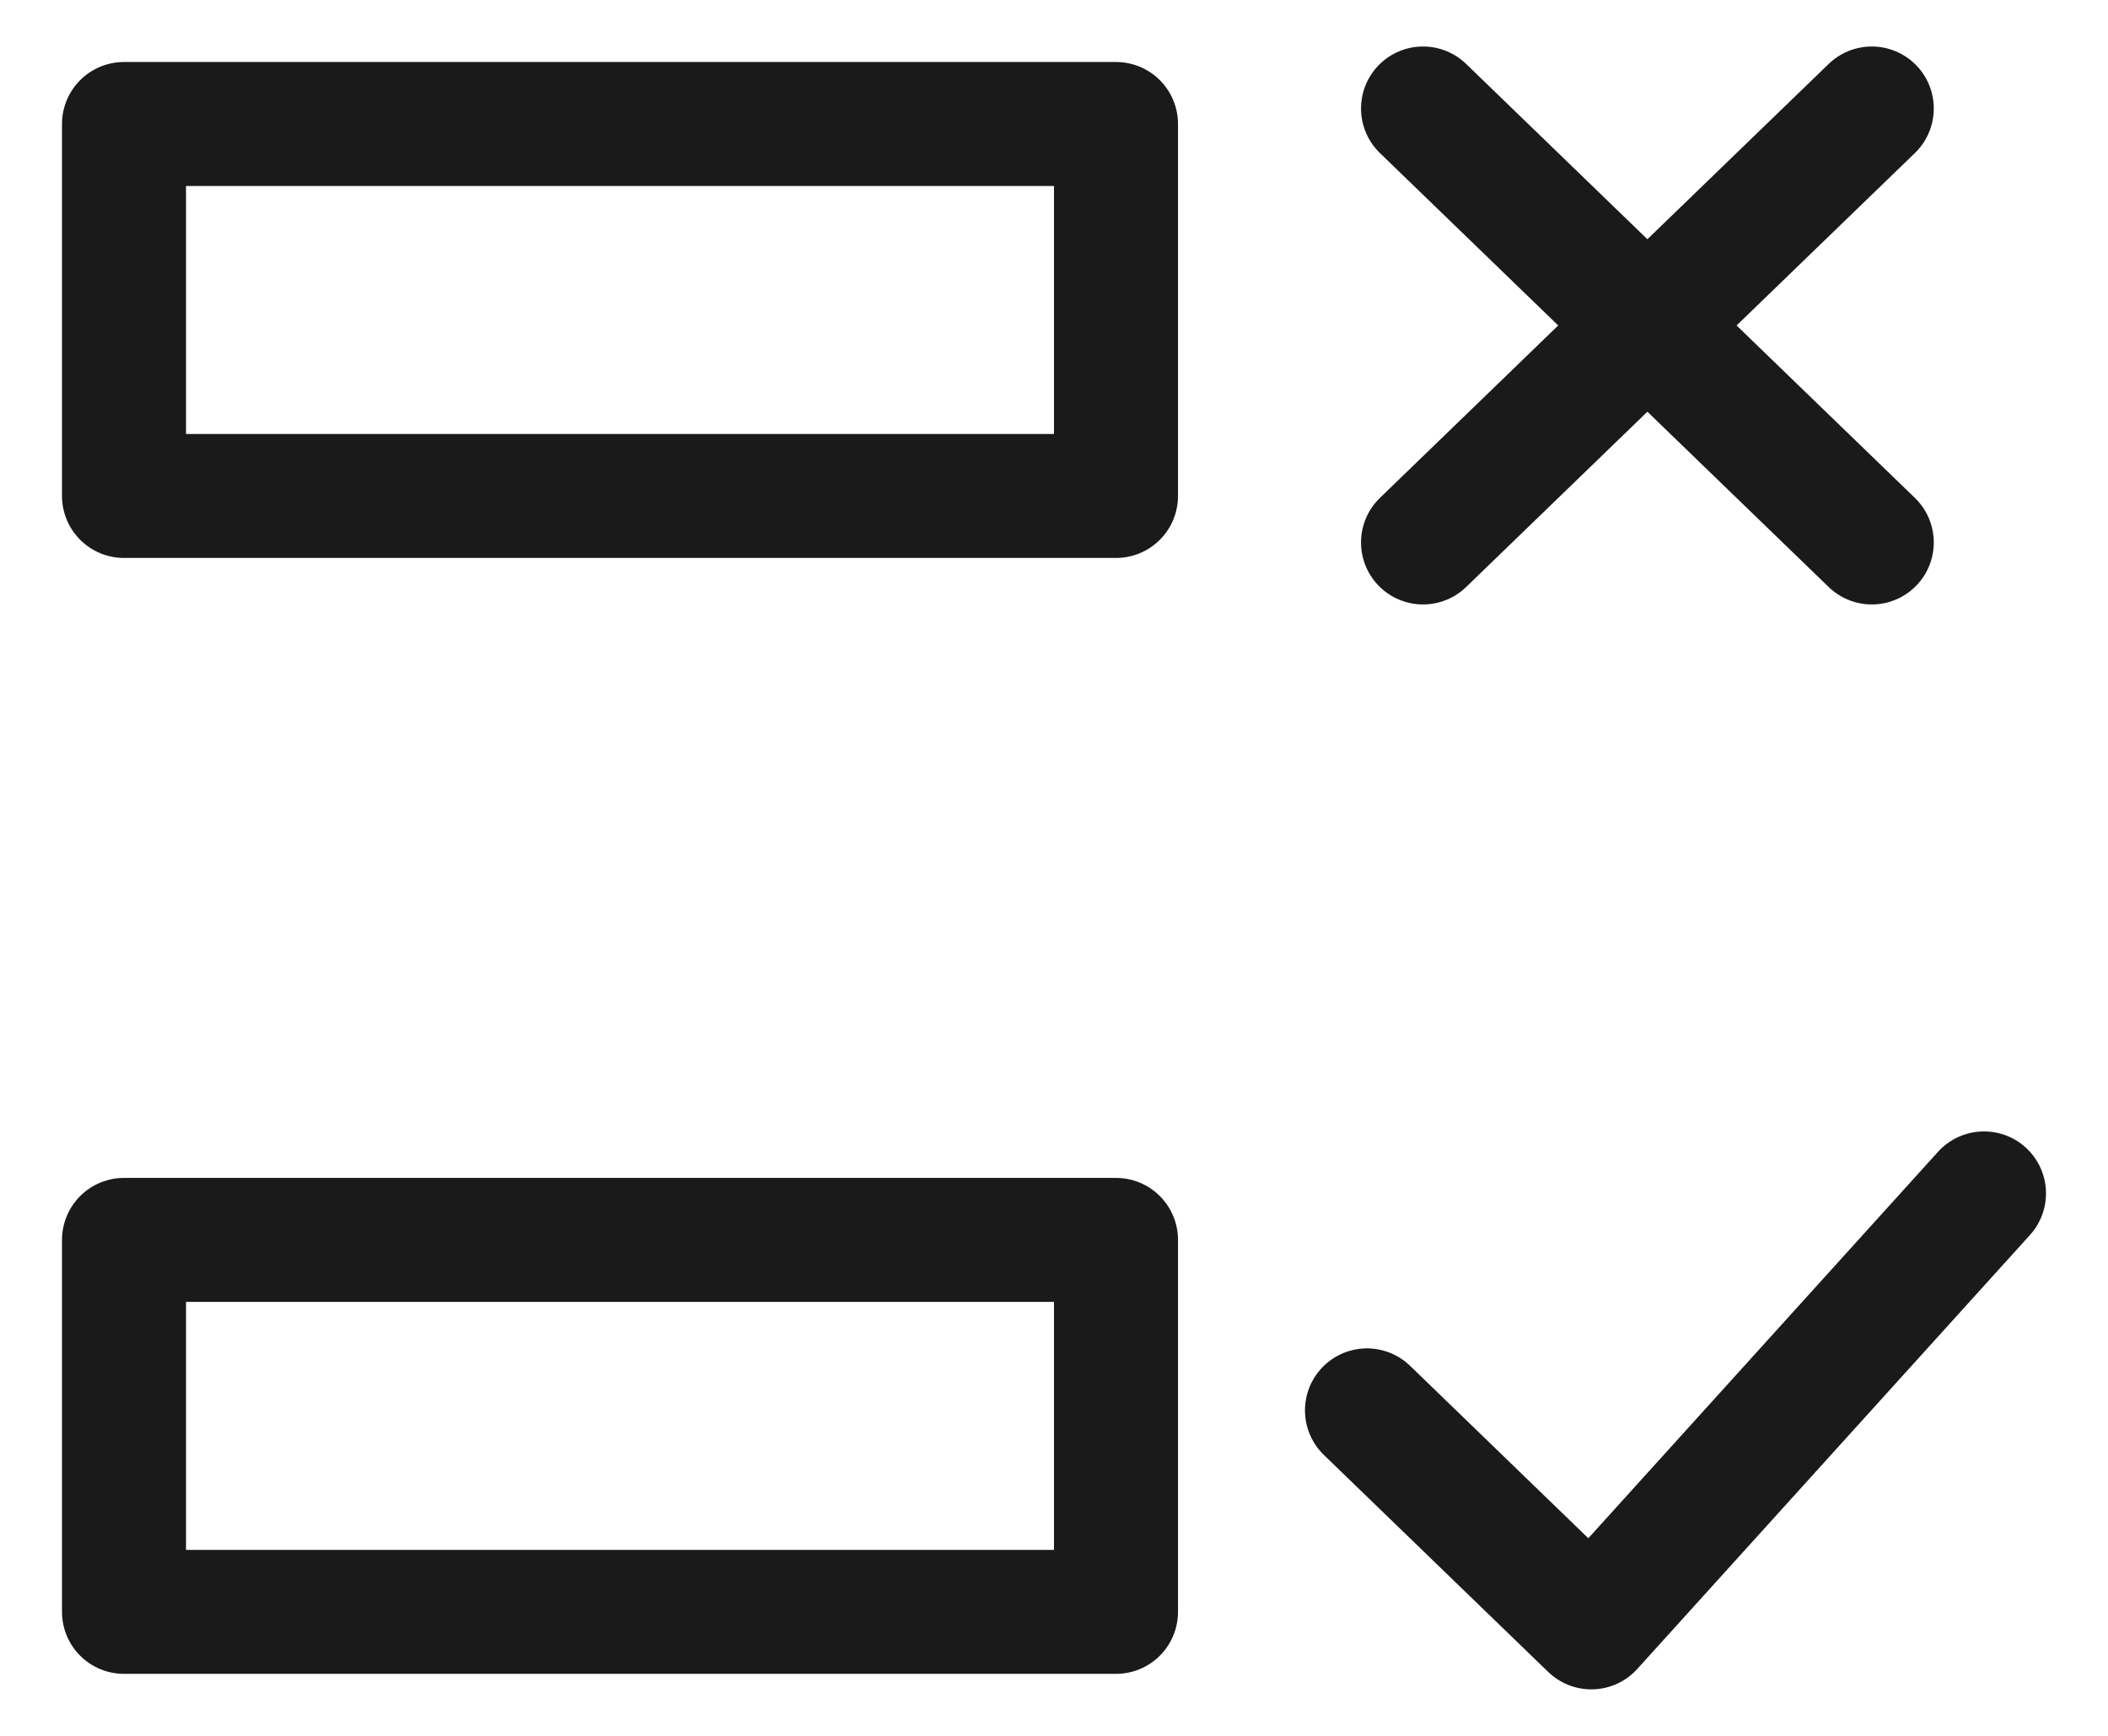 <svg width="17" height="14" viewBox="0 0 17 14" fill="none" xmlns="http://www.w3.org/2000/svg">
<g clip-path="url(#clip0_0_3)">
<path d="M11.476 0.875L15.095 4.375" stroke="#1A1A1A" stroke-linecap="round" stroke-linejoin="round"/>
<path d="M15.095 0.875L11.476 4.375" stroke="#1A1A1A" stroke-linecap="round" stroke-linejoin="round"/>
<path d="M16 9.625L12.833 13.125L11.024 11.375" stroke="#1A1A1A" stroke-linecap="round" stroke-linejoin="round"/>
<path d="M9 1H1V4H9V1Z" stroke="#1A1A1A" stroke-linecap="round" stroke-linejoin="round"/>
<path d="M9 10H1V13H9V10Z" stroke="#1A1A1A" stroke-linecap="round" stroke-linejoin="round"/>
</g>
<defs>
<clipPath id="clip0_0_3">
<rect width="17" height="14" fill="white"/>
</clipPath>
</defs>
</svg>

